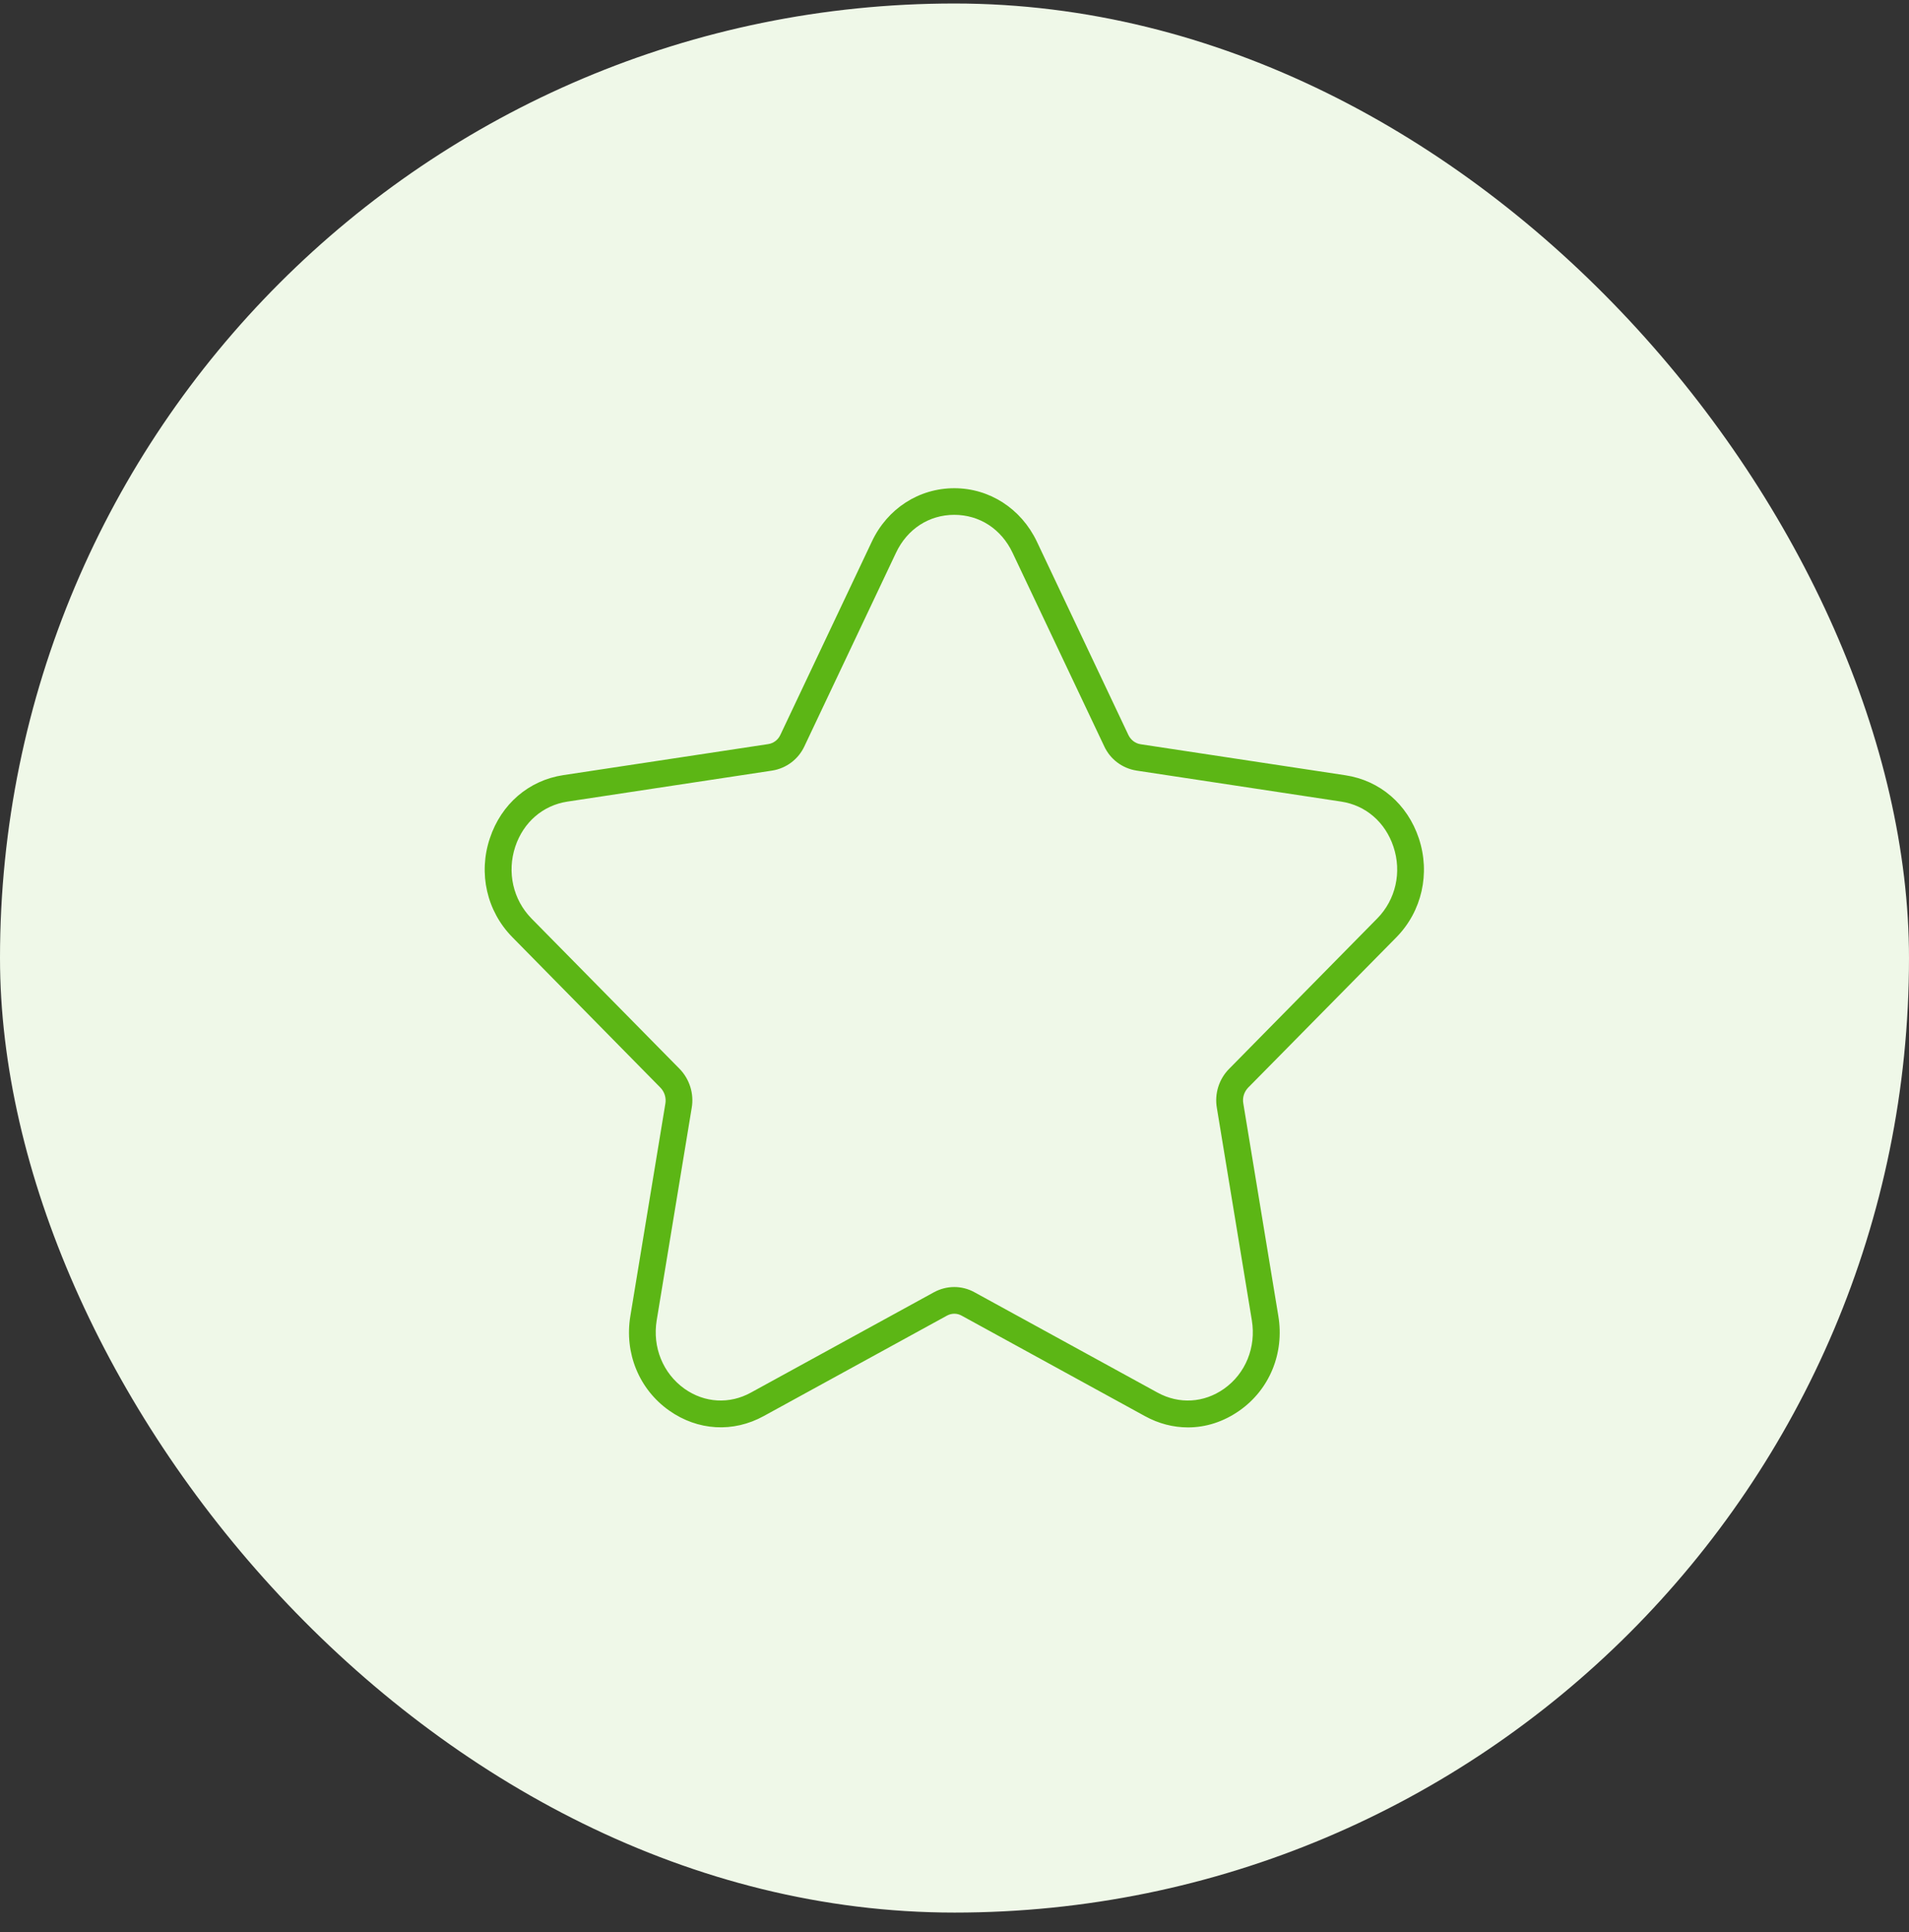 <svg width="83" height="84" viewBox="0 0 83 84" fill="none" xmlns="http://www.w3.org/2000/svg">
<rect x="0" y="0" width="83" height="84" fill="#333333" stroke="none"/>
<rect y="0.152" width="83" height="83" rx="41.5" fill="#EFF8E8"/>
<path fill-rule="evenodd" clip-rule="evenodd" d="M49.773 61.564C50.372 61.895 51.011 62.058 51.651 62.058C52.43 62.058 53.203 61.813 53.894 61.325C55.202 60.407 55.847 58.826 55.58 57.216L54.057 47.974C54.011 47.724 54.092 47.469 54.266 47.288L60.712 40.75C61.822 39.622 62.194 37.971 61.689 36.449C61.194 34.961 59.997 33.932 58.492 33.705L49.593 32.357C49.361 32.322 49.163 32.171 49.058 31.95L45.077 23.539C44.397 22.115 43.025 21.226 41.491 21.226C39.956 21.226 38.585 22.11 37.91 23.539L33.929 31.95C33.83 32.165 33.633 32.316 33.4 32.351L24.495 33.699C22.99 33.926 21.793 34.955 21.299 36.443C20.787 37.966 21.165 39.616 22.275 40.744L28.715 47.288C28.89 47.469 28.971 47.724 28.93 47.974L27.407 57.216C27.14 58.826 27.785 60.401 29.093 61.325C30.337 62.203 31.877 62.296 33.208 61.564L41.171 57.199C41.374 57.088 41.613 57.088 41.81 57.199L49.773 61.564ZM42.368 56.182C42.095 56.031 41.792 55.955 41.49 55.955C41.188 55.955 40.886 56.031 40.607 56.182L32.644 60.547C31.714 61.058 30.633 60.994 29.761 60.378C28.825 59.71 28.36 58.571 28.552 57.402L30.075 48.161C30.18 47.55 29.982 46.917 29.546 46.469L23.106 39.931C22.304 39.111 22.036 37.919 22.403 36.809C22.757 35.746 23.606 35.013 24.669 34.851L33.574 33.502C34.19 33.403 34.713 33.008 34.975 32.444L38.956 24.034C39.444 22.999 40.392 22.383 41.49 22.383C42.589 22.383 43.536 22.999 44.025 24.034L48.006 32.438C48.267 33.008 48.791 33.403 49.413 33.502L58.317 34.851C59.381 35.013 60.229 35.746 60.584 36.809C60.956 37.919 60.683 39.117 59.88 39.931L53.435 46.475C52.999 46.917 52.801 47.55 52.906 48.161L54.428 57.402C54.62 58.577 54.155 59.716 53.22 60.378C52.348 60.994 51.267 61.058 50.331 60.547L42.368 56.182Z" fill="#5CB615"/>
</svg>
